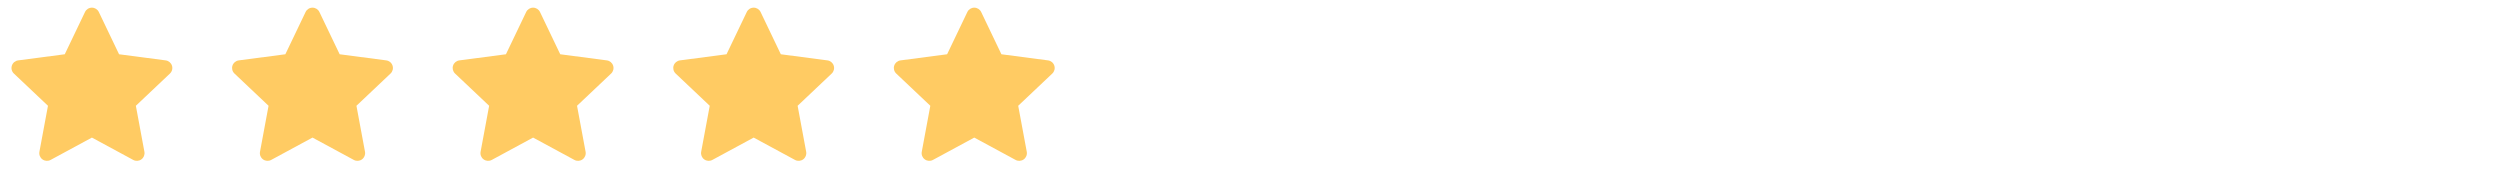 <svg xmlns="http://www.w3.org/2000/svg" width="272" height="20" viewBox="0 0 272 20" fill="none"><path d="M10.752 1.307C10.613 1.017 10.321 0.833 10 0.833C9.679 0.833 9.387 1.017 9.248 1.307L7.046 5.904L1.975 6.57C1.656 6.612 1.39 6.833 1.291 7.139C1.191 7.445 1.277 7.781 1.511 8.002L5.219 11.508L4.288 16.514C4.229 16.83 4.357 17.151 4.617 17.34C4.876 17.529 5.221 17.552 5.504 17.4L10 14.969L14.496 17.4C14.779 17.552 15.124 17.529 15.383 17.34C15.643 17.151 15.771 16.83 15.712 16.514L14.781 11.508L18.489 8.002C18.723 7.781 18.809 7.445 18.709 7.139C18.61 6.833 18.344 6.612 18.025 6.57L12.954 5.904L10.752 1.307Z" fill="#FFCB63"></path><path d="M34.752 1.307C34.613 1.017 34.321 0.833 34 0.833C33.679 0.833 33.387 1.017 33.248 1.307L31.046 5.904L25.975 6.57C25.656 6.612 25.39 6.833 25.291 7.139C25.192 7.445 25.277 7.781 25.511 8.002L29.219 11.508L28.288 16.514C28.229 16.83 28.357 17.151 28.617 17.34C28.876 17.529 29.221 17.552 29.504 17.4L34 14.969L38.496 17.4C38.779 17.552 39.124 17.529 39.383 17.34C39.643 17.151 39.771 16.83 39.712 16.514L38.781 11.508L42.489 8.002C42.723 7.781 42.809 7.445 42.709 7.139C42.61 6.833 42.344 6.612 42.025 6.57L36.954 5.904L34.752 1.307Z" fill="#FFCB63"></path><path d="M58.752 1.307C58.613 1.017 58.321 0.833 58 0.833C57.679 0.833 57.387 1.017 57.248 1.307L55.046 5.904L49.975 6.57C49.656 6.612 49.39 6.833 49.291 7.139C49.191 7.445 49.277 7.781 49.511 8.002L53.219 11.508L52.288 16.514C52.229 16.83 52.357 17.151 52.617 17.34C52.876 17.529 53.221 17.552 53.504 17.4L58 14.969L62.496 17.4C62.779 17.552 63.124 17.529 63.383 17.34C63.643 17.151 63.771 16.83 63.712 16.514L62.781 11.508L66.489 8.002C66.723 7.781 66.809 7.445 66.709 7.139C66.61 6.833 66.344 6.612 66.025 6.57L60.954 5.904L58.752 1.307Z" fill="#FFCB63"></path><path d="M82.752 1.307C82.613 1.017 82.321 0.833 82 0.833C81.679 0.833 81.387 1.017 81.249 1.307L79.046 5.904L73.975 6.57C73.656 6.612 73.39 6.833 73.291 7.139C73.192 7.445 73.277 7.781 73.511 8.002L77.219 11.508L76.288 16.514C76.229 16.83 76.357 17.151 76.617 17.34C76.876 17.529 77.221 17.552 77.504 17.4L82 14.969L86.496 17.4C86.779 17.552 87.124 17.529 87.383 17.34C87.643 17.151 87.771 16.83 87.712 16.514L86.781 11.508L90.489 8.002C90.723 7.781 90.809 7.445 90.709 7.139C90.61 6.833 90.344 6.612 90.025 6.57L84.954 5.904L82.752 1.307Z" fill="#FFCB63"></path><path d="M106.752 1.307C106.613 1.017 106.321 0.833 106 0.833C105.679 0.833 105.387 1.017 105.248 1.307L103.046 5.904L97.975 6.57C97.656 6.612 97.39 6.833 97.291 7.139C97.192 7.445 97.277 7.781 97.511 8.002L101.219 11.508L100.288 16.514C100.229 16.83 100.357 17.151 100.617 17.34C100.876 17.529 101.221 17.552 101.504 17.4L106 14.969L110.496 17.4C110.779 17.552 111.124 17.529 111.383 17.34C111.643 17.151 111.771 16.83 111.712 16.514L110.781 11.508L114.489 8.002C114.723 7.781 114.809 7.445 114.709 7.139C114.61 6.833 114.344 6.612 114.025 6.57L108.954 5.904L106.752 1.307Z" fill="#FFCB63"></path></svg>